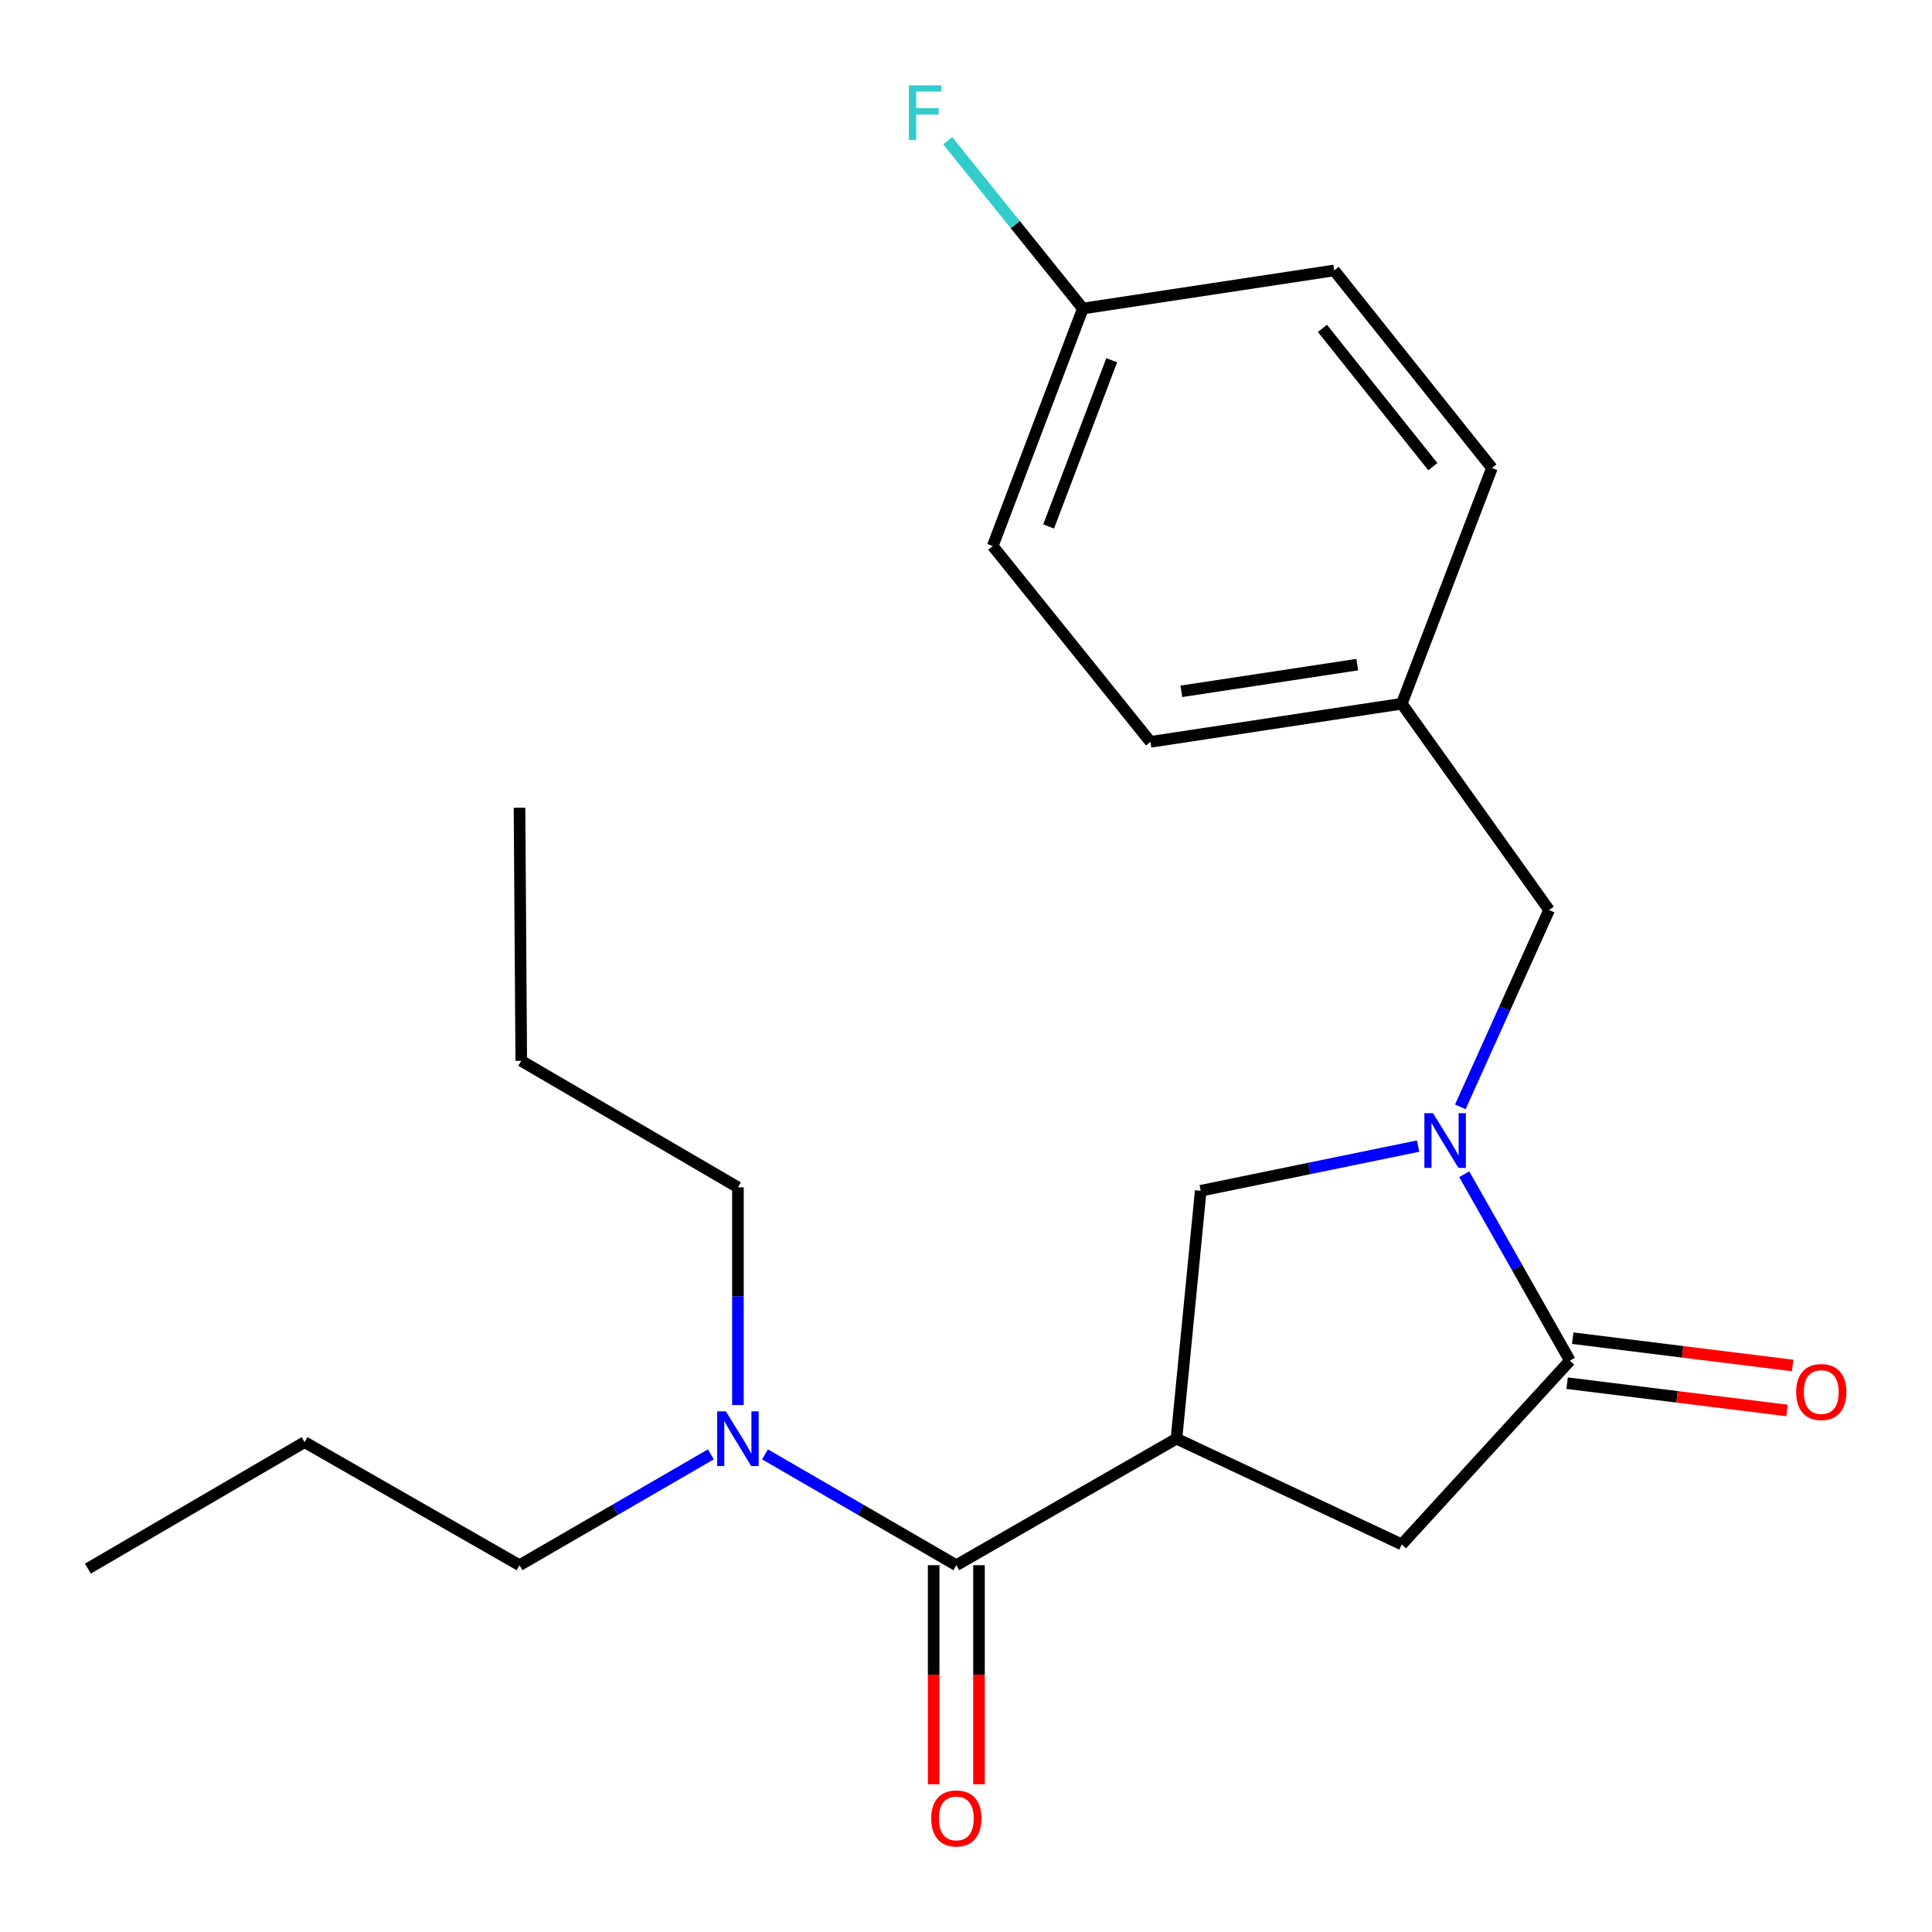 <?xml version='1.0' encoding='iso-8859-1'?>
<svg version='1.1' baseProfile='full'
              xmlns='http://www.w3.org/2000/svg'
                      xmlns:rdkit='http://www.rdkit.org/xml'
                      xmlns:xlink='http://www.w3.org/1999/xlink'
                  xml:space='preserve'
width='1000px' height='1000px' viewBox='0 0 1000 1000'>
<!-- END OF HEADER -->
<rect style='opacity:1.0;fill:#FFFFFF;stroke:none' width='1000' height='1000' x='0' y='0'> </rect>
<path class='bond-0' d='M 268.899,810.151 L 318.422,781.462' style='fill:none;fill-rule:evenodd;stroke:#000000;stroke-width:6px;stroke-linecap:butt;stroke-linejoin:miter;stroke-opacity:1' />
<path class='bond-0' d='M 318.422,781.462 L 367.946,752.774' style='fill:none;fill-rule:evenodd;stroke:#0000FF;stroke-width:6px;stroke-linecap:butt;stroke-linejoin:miter;stroke-opacity:1' />
<path class='bond-1' d='M 268.899,810.151 L 157.658,746.447' style='fill:none;fill-rule:evenodd;stroke:#000000;stroke-width:6px;stroke-linecap:butt;stroke-linejoin:miter;stroke-opacity:1' />
<path class='bond-2' d='M 494.992,810.151 L 445.475,781.463' style='fill:none;fill-rule:evenodd;stroke:#000000;stroke-width:6px;stroke-linecap:butt;stroke-linejoin:miter;stroke-opacity:1' />
<path class='bond-2' d='M 445.475,781.463 L 395.958,752.775' style='fill:none;fill-rule:evenodd;stroke:#0000FF;stroke-width:6px;stroke-linecap:butt;stroke-linejoin:miter;stroke-opacity:1' />
<path class='bond-3' d='M 483.258,810.151 L 483.258,866.844' style='fill:none;fill-rule:evenodd;stroke:#000000;stroke-width:6px;stroke-linecap:butt;stroke-linejoin:miter;stroke-opacity:1' />
<path class='bond-3' d='M 483.258,866.844 L 483.258,923.536' style='fill:none;fill-rule:evenodd;stroke:#FF0000;stroke-width:6px;stroke-linecap:butt;stroke-linejoin:miter;stroke-opacity:1' />
<path class='bond-3' d='M 506.726,810.151 L 506.726,866.844' style='fill:none;fill-rule:evenodd;stroke:#000000;stroke-width:6px;stroke-linecap:butt;stroke-linejoin:miter;stroke-opacity:1' />
<path class='bond-3' d='M 506.726,866.844 L 506.726,923.536' style='fill:none;fill-rule:evenodd;stroke:#FF0000;stroke-width:6px;stroke-linecap:butt;stroke-linejoin:miter;stroke-opacity:1' />
<path class='bond-4' d='M 494.992,810.151 L 608.932,744.66' style='fill:none;fill-rule:evenodd;stroke:#000000;stroke-width:6px;stroke-linecap:butt;stroke-linejoin:miter;stroke-opacity:1' />
<path class='bond-5' d='M 381.952,727.248 L 381.952,670.907' style='fill:none;fill-rule:evenodd;stroke:#0000FF;stroke-width:6px;stroke-linecap:butt;stroke-linejoin:miter;stroke-opacity:1' />
<path class='bond-5' d='M 381.952,670.907 L 381.952,614.567' style='fill:none;fill-rule:evenodd;stroke:#000000;stroke-width:6px;stroke-linecap:butt;stroke-linejoin:miter;stroke-opacity:1' />
<path class='bond-6' d='M 381.952,614.567 L 269.799,549.076' style='fill:none;fill-rule:evenodd;stroke:#000000;stroke-width:6px;stroke-linecap:butt;stroke-linejoin:miter;stroke-opacity:1' />
<path class='bond-7' d='M 608.932,744.66 L 725.557,799.381' style='fill:none;fill-rule:evenodd;stroke:#000000;stroke-width:6px;stroke-linecap:butt;stroke-linejoin:miter;stroke-opacity:1' />
<path class='bond-8' d='M 608.932,744.66 L 621.487,616.34' style='fill:none;fill-rule:evenodd;stroke:#000000;stroke-width:6px;stroke-linecap:butt;stroke-linejoin:miter;stroke-opacity:1' />
<path class='bond-9' d='M 725.557,799.381 L 812.586,704.282' style='fill:none;fill-rule:evenodd;stroke:#000000;stroke-width:6px;stroke-linecap:butt;stroke-linejoin:miter;stroke-opacity:1' />
<path class='bond-10' d='M 811.14,715.926 L 868.049,722.993' style='fill:none;fill-rule:evenodd;stroke:#000000;stroke-width:6px;stroke-linecap:butt;stroke-linejoin:miter;stroke-opacity:1' />
<path class='bond-10' d='M 868.049,722.993 L 924.957,730.059' style='fill:none;fill-rule:evenodd;stroke:#FF0000;stroke-width:6px;stroke-linecap:butt;stroke-linejoin:miter;stroke-opacity:1' />
<path class='bond-10' d='M 814.032,692.637 L 870.941,699.703' style='fill:none;fill-rule:evenodd;stroke:#000000;stroke-width:6px;stroke-linecap:butt;stroke-linejoin:miter;stroke-opacity:1' />
<path class='bond-10' d='M 870.941,699.703 L 927.849,706.77' style='fill:none;fill-rule:evenodd;stroke:#FF0000;stroke-width:6px;stroke-linecap:butt;stroke-linejoin:miter;stroke-opacity:1' />
<path class='bond-11' d='M 812.586,704.282 L 785.233,656.029' style='fill:none;fill-rule:evenodd;stroke:#000000;stroke-width:6px;stroke-linecap:butt;stroke-linejoin:miter;stroke-opacity:1' />
<path class='bond-11' d='M 785.233,656.029 L 757.879,607.776' style='fill:none;fill-rule:evenodd;stroke:#0000FF;stroke-width:6px;stroke-linecap:butt;stroke-linejoin:miter;stroke-opacity:1' />
<path class='bond-12' d='M 621.487,616.34 L 677.757,604.776' style='fill:none;fill-rule:evenodd;stroke:#000000;stroke-width:6px;stroke-linecap:butt;stroke-linejoin:miter;stroke-opacity:1' />
<path class='bond-12' d='M 677.757,604.776 L 734.027,593.213' style='fill:none;fill-rule:evenodd;stroke:#0000FF;stroke-width:6px;stroke-linecap:butt;stroke-linejoin:miter;stroke-opacity:1' />
<path class='bond-13' d='M 755.859,572.909 L 778.838,521.963' style='fill:none;fill-rule:evenodd;stroke:#0000FF;stroke-width:6px;stroke-linecap:butt;stroke-linejoin:miter;stroke-opacity:1' />
<path class='bond-13' d='M 778.838,521.963 L 801.817,471.018' style='fill:none;fill-rule:evenodd;stroke:#000000;stroke-width:6px;stroke-linecap:butt;stroke-linejoin:miter;stroke-opacity:1' />
<path class='bond-14' d='M 801.817,471.018 L 725.557,364.249' style='fill:none;fill-rule:evenodd;stroke:#000000;stroke-width:6px;stroke-linecap:butt;stroke-linejoin:miter;stroke-opacity:1' />
<path class='bond-15' d='M 725.557,364.249 L 595.477,383.988' style='fill:none;fill-rule:evenodd;stroke:#000000;stroke-width:6px;stroke-linecap:butt;stroke-linejoin:miter;stroke-opacity:1' />
<path class='bond-15' d='M 702.524,344.007 L 611.468,357.825' style='fill:none;fill-rule:evenodd;stroke:#000000;stroke-width:6px;stroke-linecap:butt;stroke-linejoin:miter;stroke-opacity:1' />
<path class='bond-16' d='M 725.557,364.249 L 772.221,242.239' style='fill:none;fill-rule:evenodd;stroke:#000000;stroke-width:6px;stroke-linecap:butt;stroke-linejoin:miter;stroke-opacity:1' />
<path class='bond-17' d='M 560.482,159.695 L 513.832,282.618' style='fill:none;fill-rule:evenodd;stroke:#000000;stroke-width:6px;stroke-linecap:butt;stroke-linejoin:miter;stroke-opacity:1' />
<path class='bond-17' d='M 575.426,186.46 L 542.771,272.506' style='fill:none;fill-rule:evenodd;stroke:#000000;stroke-width:6px;stroke-linecap:butt;stroke-linejoin:miter;stroke-opacity:1' />
<path class='bond-18' d='M 560.482,159.695 L 690.576,139.981' style='fill:none;fill-rule:evenodd;stroke:#000000;stroke-width:6px;stroke-linecap:butt;stroke-linejoin:miter;stroke-opacity:1' />
<path class='bond-19' d='M 560.482,159.695 L 525.497,116.256' style='fill:none;fill-rule:evenodd;stroke:#000000;stroke-width:6px;stroke-linecap:butt;stroke-linejoin:miter;stroke-opacity:1' />
<path class='bond-19' d='M 525.497,116.256 L 490.512,72.818' style='fill:none;fill-rule:evenodd;stroke:#33CCCC;stroke-width:6px;stroke-linecap:butt;stroke-linejoin:miter;stroke-opacity:1' />
<path class='bond-20' d='M 513.832,282.618 L 595.477,383.988' style='fill:none;fill-rule:evenodd;stroke:#000000;stroke-width:6px;stroke-linecap:butt;stroke-linejoin:miter;stroke-opacity:1' />
<path class='bond-21' d='M 772.221,242.239 L 690.576,139.981' style='fill:none;fill-rule:evenodd;stroke:#000000;stroke-width:6px;stroke-linecap:butt;stroke-linejoin:miter;stroke-opacity:1' />
<path class='bond-21' d='M 741.634,241.543 L 684.483,169.963' style='fill:none;fill-rule:evenodd;stroke:#000000;stroke-width:6px;stroke-linecap:butt;stroke-linejoin:miter;stroke-opacity:1' />
<path class='bond-22' d='M 157.658,746.447 L 45.505,811.924' style='fill:none;fill-rule:evenodd;stroke:#000000;stroke-width:6px;stroke-linecap:butt;stroke-linejoin:miter;stroke-opacity:1' />
<path class='bond-23' d='M 269.799,549.076 L 268.899,418.083' style='fill:none;fill-rule:evenodd;stroke:#000000;stroke-width:6px;stroke-linecap:butt;stroke-linejoin:miter;stroke-opacity:1' />
<path  class='atom-2' d='M 375.692 730.5
L 384.972 745.5
Q 385.892 746.98, 387.372 749.66
Q 388.852 752.34, 388.932 752.5
L 388.932 730.5
L 392.692 730.5
L 392.692 758.82
L 388.812 758.82
L 378.852 742.42
Q 377.692 740.5, 376.452 738.3
Q 375.252 736.1, 374.892 735.42
L 374.892 758.82
L 371.212 758.82
L 371.212 730.5
L 375.692 730.5
' fill='#0000FF'/>
<path  class='atom-3' d='M 481.992 941.211
Q 481.992 934.411, 485.352 930.611
Q 488.712 926.811, 494.992 926.811
Q 501.272 926.811, 504.632 930.611
Q 507.992 934.411, 507.992 941.211
Q 507.992 948.091, 504.592 952.011
Q 501.192 955.891, 494.992 955.891
Q 488.752 955.891, 485.352 952.011
Q 481.992 948.131, 481.992 941.211
M 494.992 952.691
Q 499.312 952.691, 501.632 949.811
Q 503.992 946.891, 503.992 941.211
Q 503.992 935.651, 501.632 932.851
Q 499.312 930.011, 494.992 930.011
Q 490.672 930.011, 488.312 932.811
Q 485.992 935.611, 485.992 941.211
Q 485.992 946.931, 488.312 949.811
Q 490.672 952.691, 494.992 952.691
' fill='#FF0000'/>
<path  class='atom-8' d='M 929.68 720.516
Q 929.68 713.716, 933.04 709.916
Q 936.4 706.116, 942.68 706.116
Q 948.96 706.116, 952.32 709.916
Q 955.68 713.716, 955.68 720.516
Q 955.68 727.396, 952.28 731.316
Q 948.88 735.196, 942.68 735.196
Q 936.44 735.196, 933.04 731.316
Q 929.68 727.436, 929.68 720.516
M 942.68 731.996
Q 947 731.996, 949.32 729.116
Q 951.68 726.196, 951.68 720.516
Q 951.68 714.956, 949.32 712.156
Q 947 709.316, 942.68 709.316
Q 938.36 709.316, 936 712.116
Q 933.68 714.916, 933.68 720.516
Q 933.68 726.236, 936 729.116
Q 938.36 731.996, 942.68 731.996
' fill='#FF0000'/>
<path  class='atom-10' d='M 741.736 576.182
L 751.016 591.182
Q 751.936 592.662, 753.416 595.342
Q 754.896 598.022, 754.976 598.182
L 754.976 576.182
L 758.736 576.182
L 758.736 604.502
L 754.856 604.502
L 744.896 588.102
Q 743.736 586.182, 742.496 583.982
Q 741.296 581.782, 740.936 581.102
L 740.936 604.502
L 737.256 604.502
L 737.256 576.182
L 741.736 576.182
' fill='#0000FF'/>
<path  class='atom-18' d='M 470.418 44.164
L 487.258 44.164
L 487.258 47.404
L 474.218 47.404
L 474.218 56.004
L 485.818 56.004
L 485.818 59.284
L 474.218 59.284
L 474.218 72.484
L 470.418 72.484
L 470.418 44.164
' fill='#33CCCC'/>
</svg>
